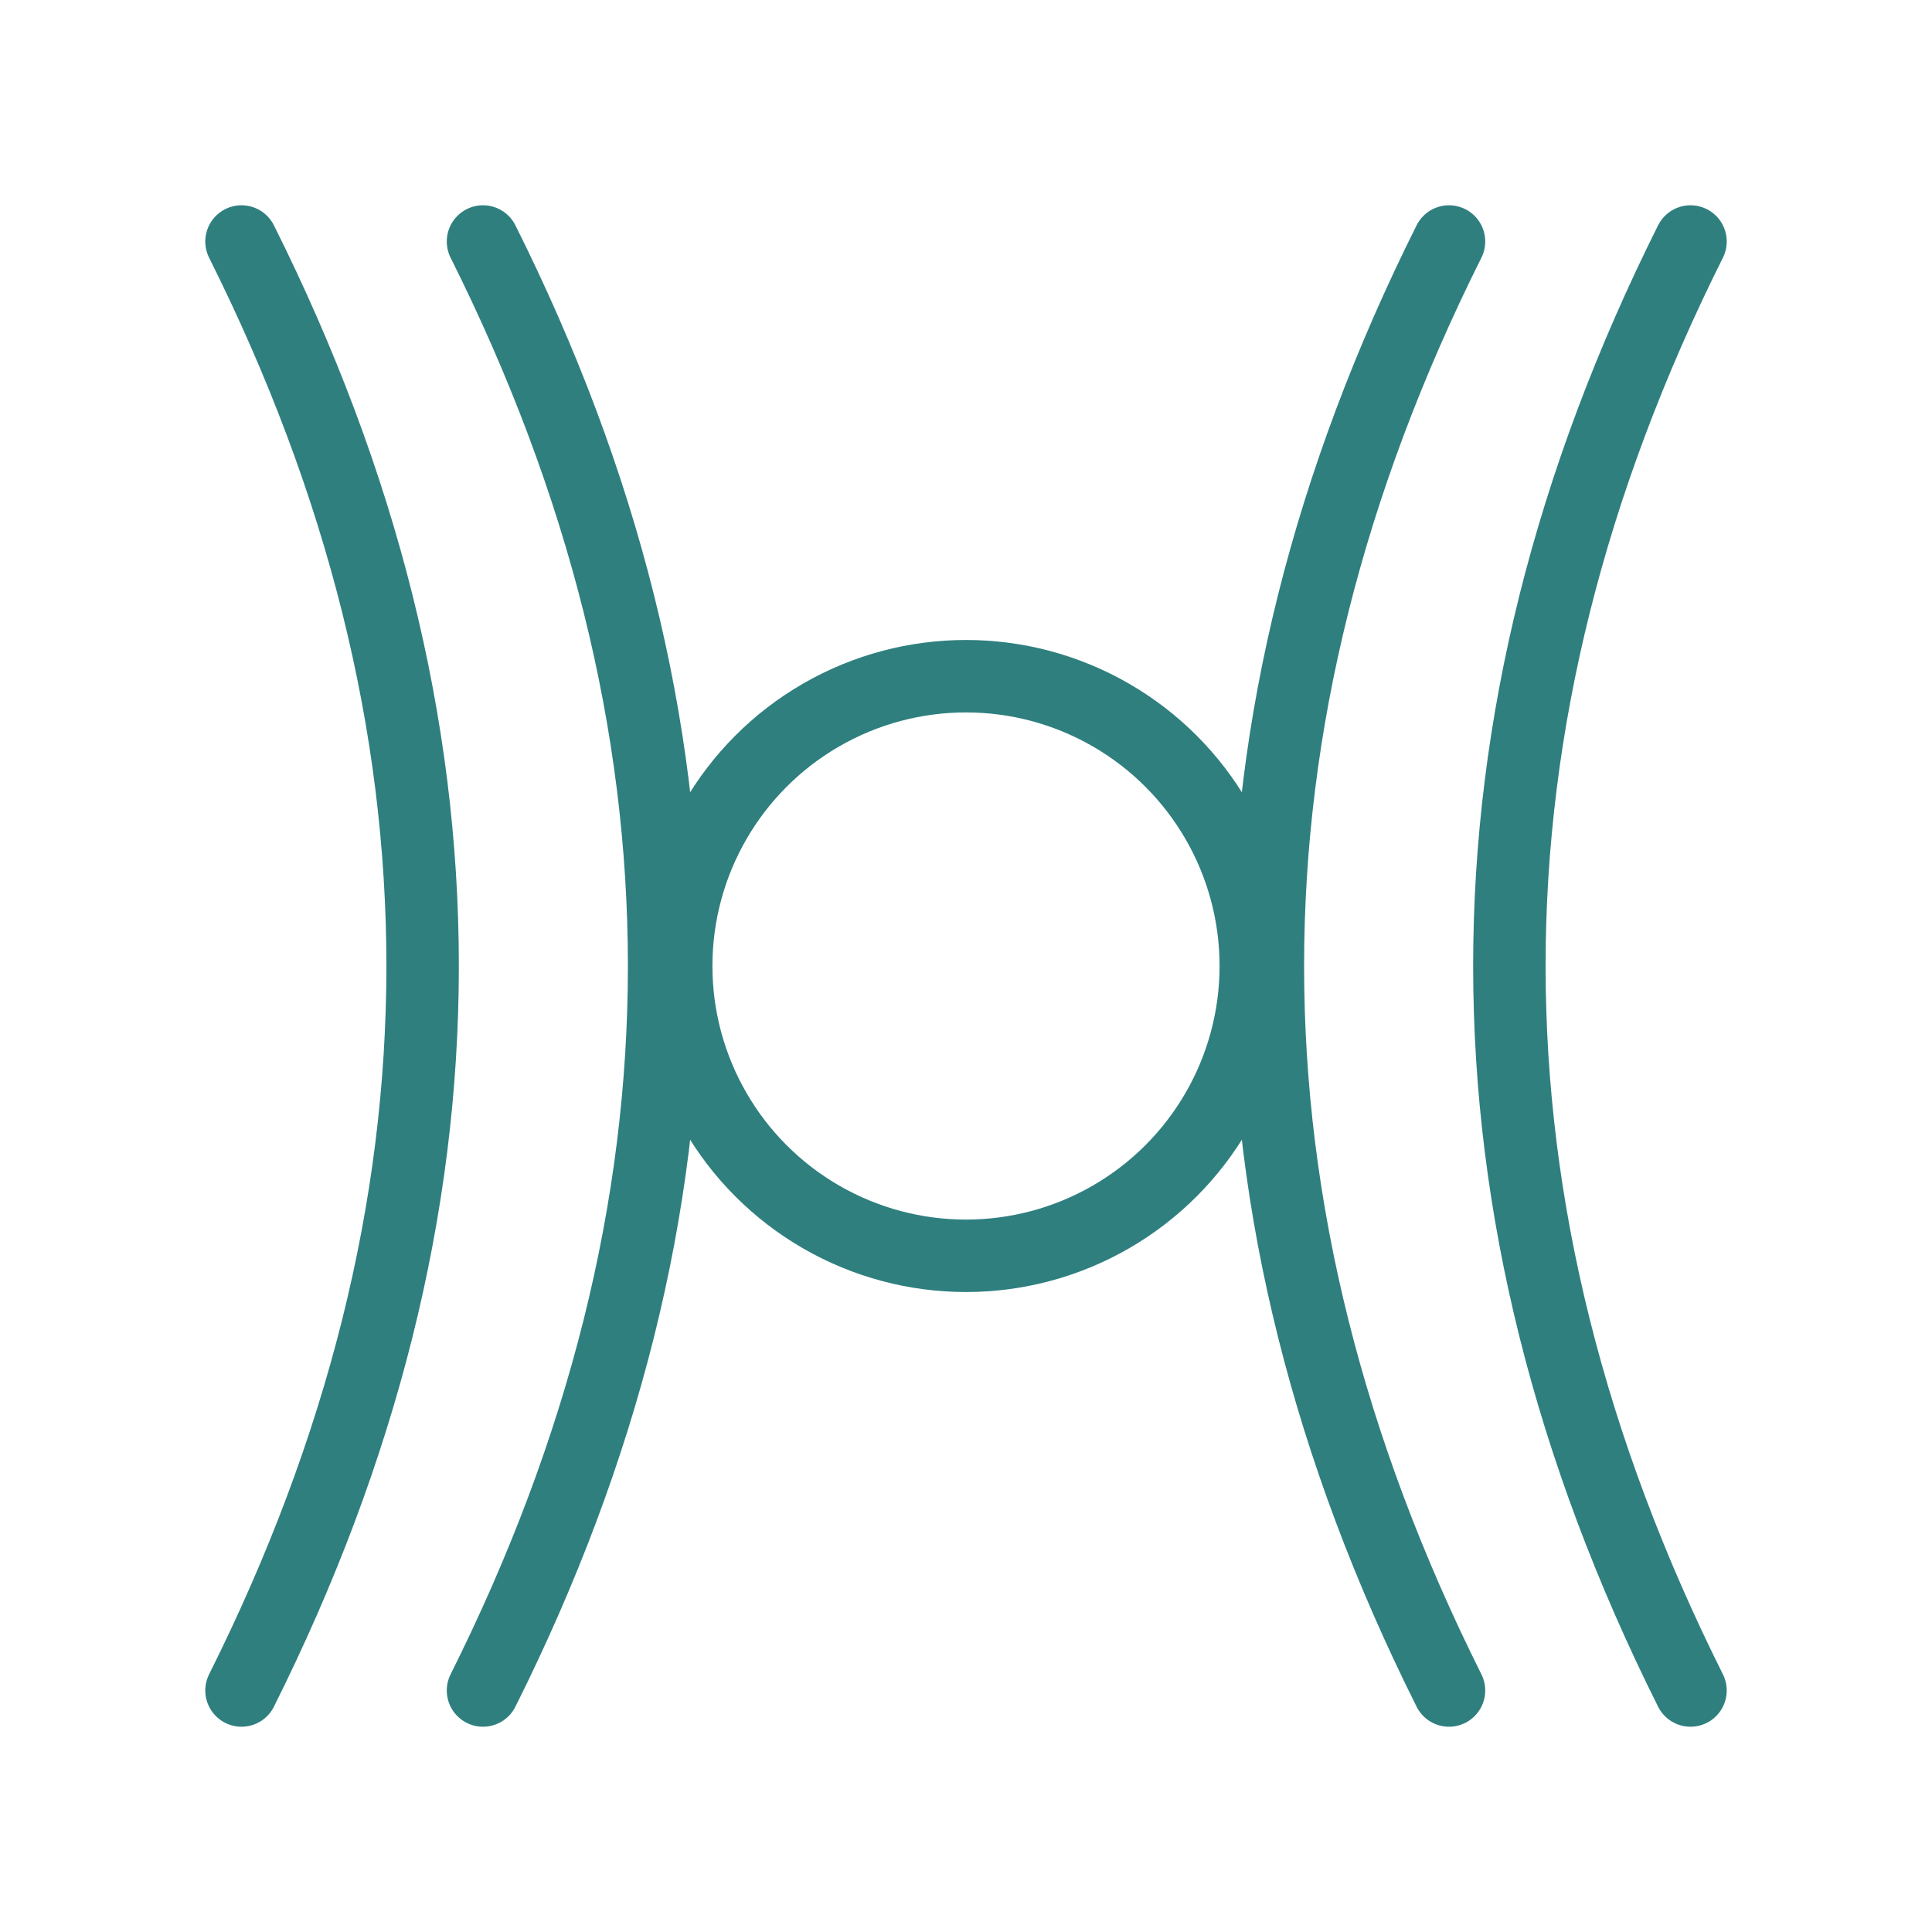 <svg width="100" height="100" viewBox="10 10 80 80" xmlns="http://www.w3.org/2000/svg" fill="none" stroke="#2F7F7F" stroke-width="3" stroke-linecap="round" stroke-linejoin="round">
    <!-- Left compression waves -->
    <path d="M20 80 C30 60, 30 40, 20 20" />
    <path d="M30 80 C40 60, 40 40, 30 20" />

    <!-- Right compression waves -->
    <path d="M80 80 C70 60, 70 40, 80 20" />
    <path d="M70 80 C60 60, 60 40, 70 20" />

    <!-- Center circle (represents knee or compression point) -->
    <circle cx="50" cy="50" r="12" fill="none" />
</svg>
